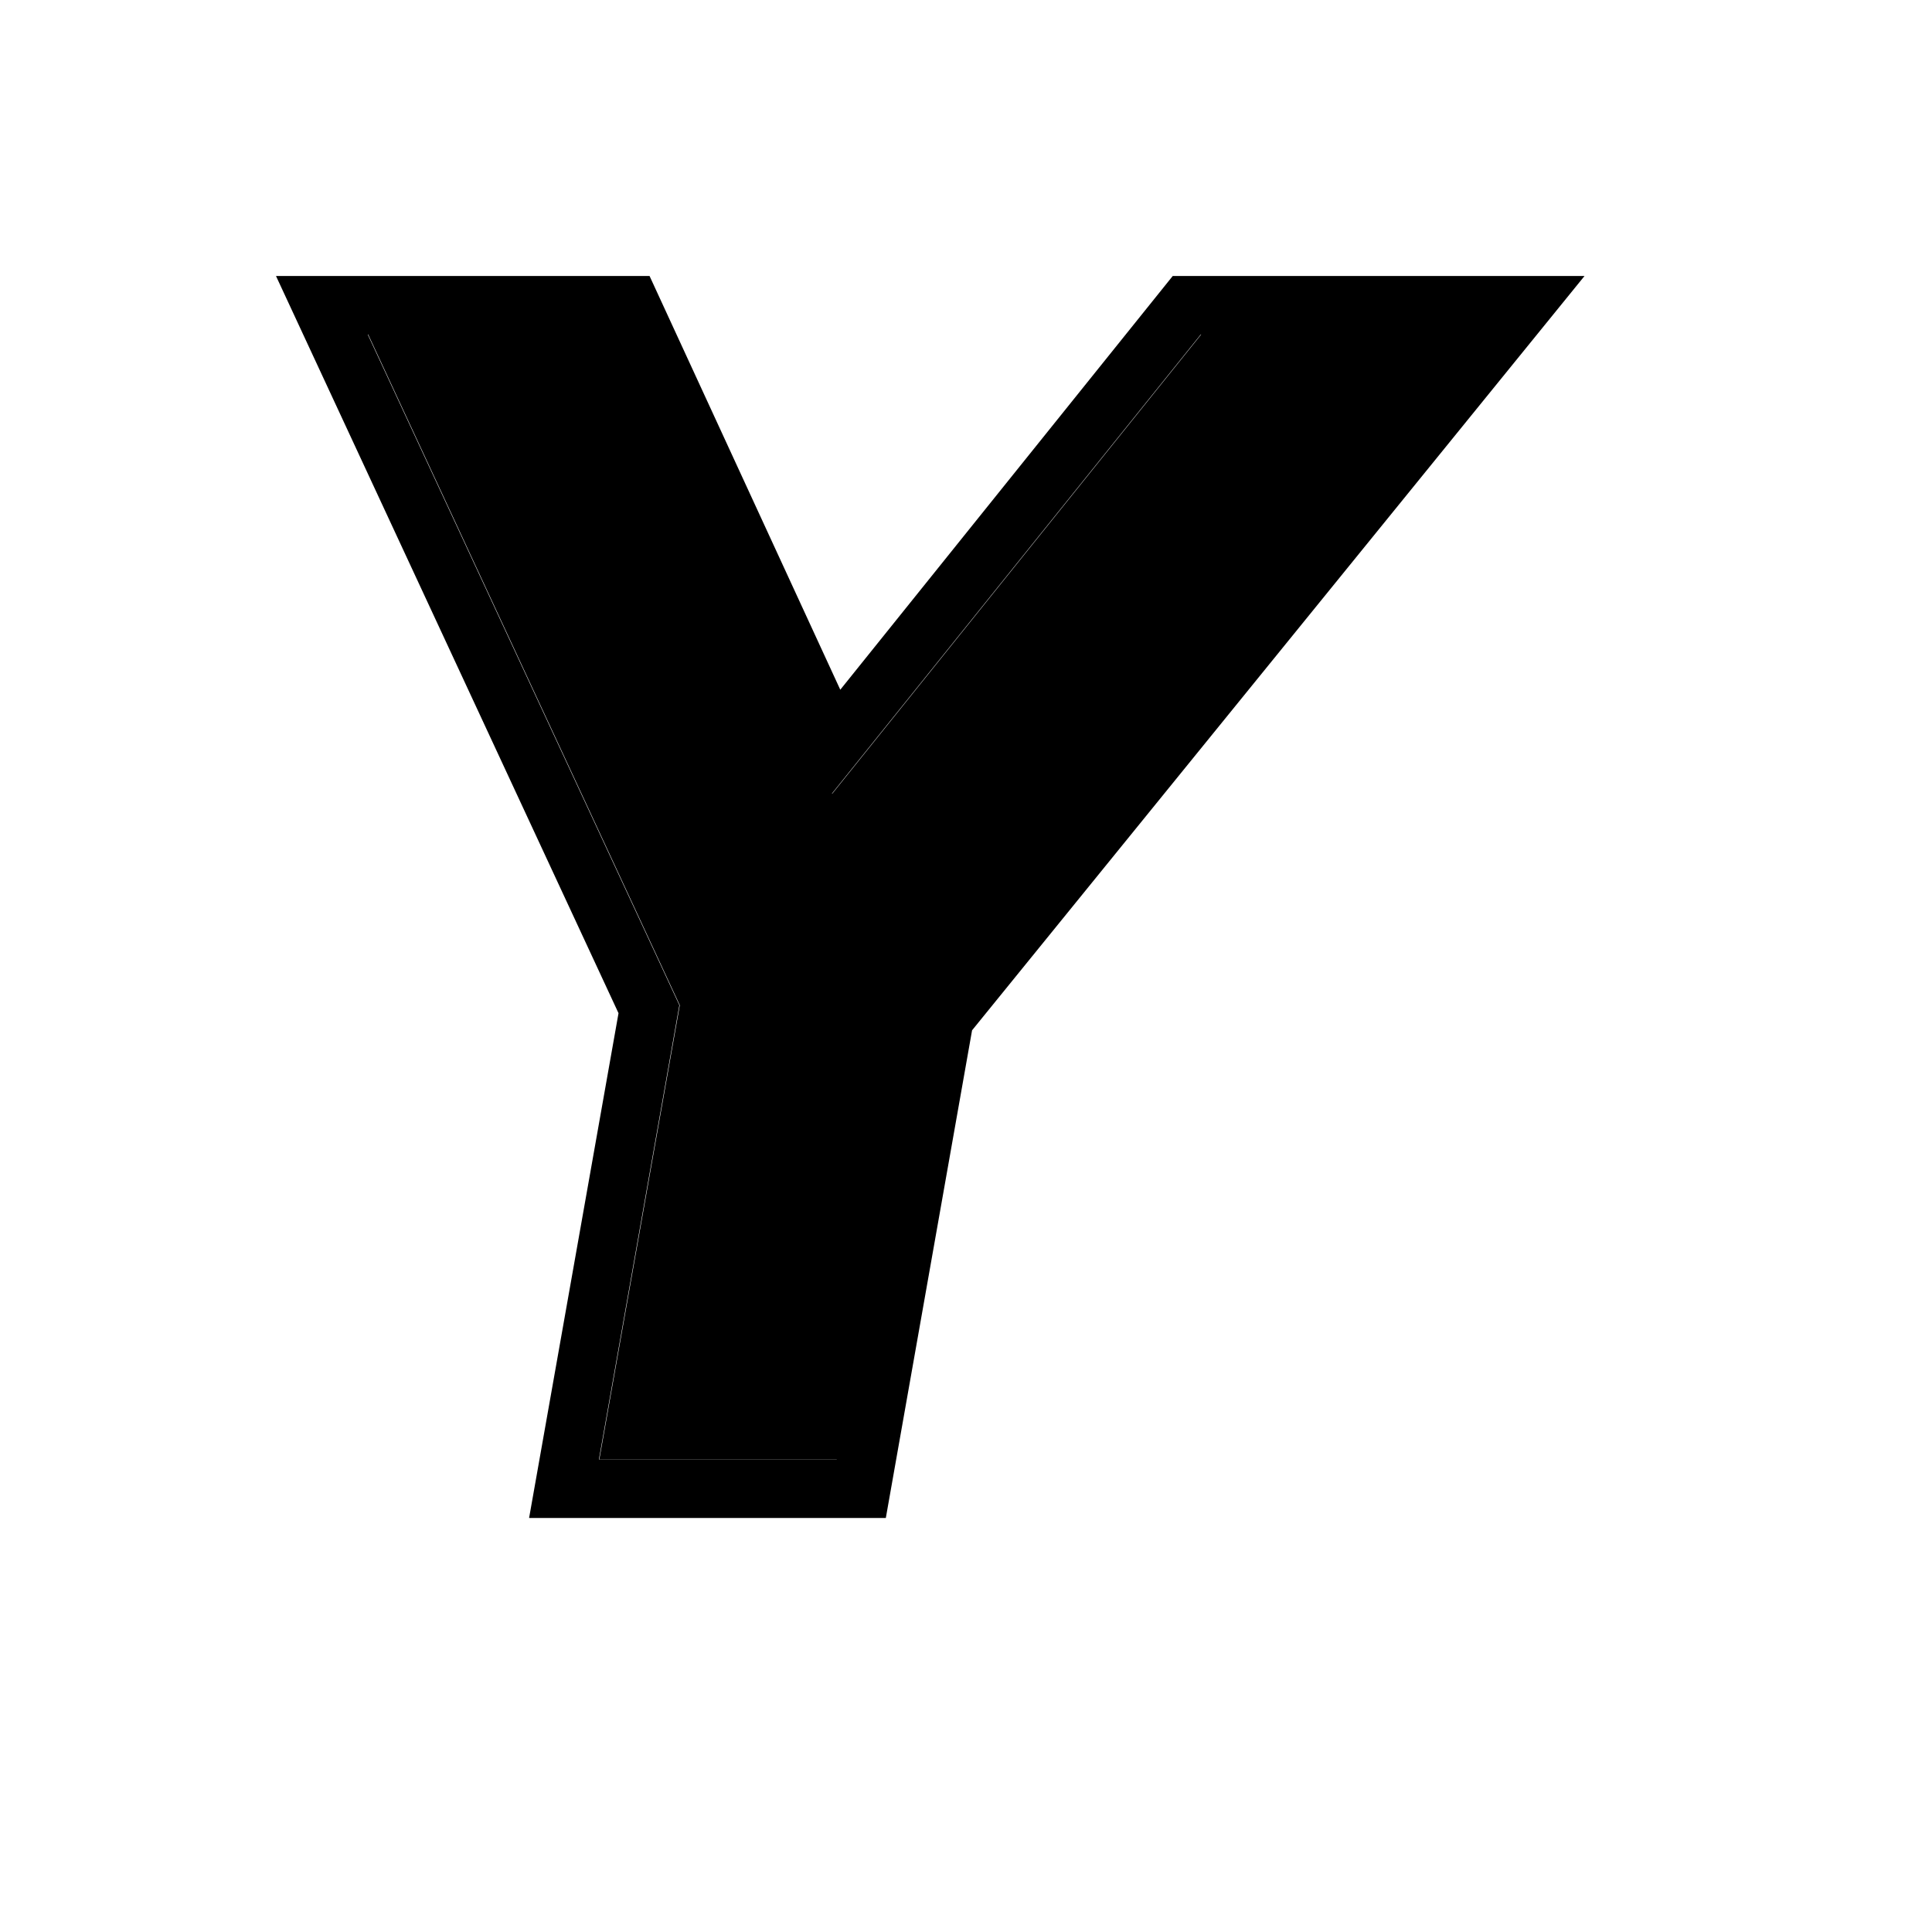 <?xml version="1.0" encoding="UTF-8"?> <svg xmlns="http://www.w3.org/2000/svg" width="14" height="14" viewBox="0 0 14 14" fill="none"><path fill-rule="evenodd" clip-rule="evenodd" d="M2.665 2.424L4.923 7.284L4.34 10.576H6.063L6.064 10.575H4.343L4.926 7.284L2.668 2.424H2.665ZM6.028 5.751H6.031L8.704 2.424H8.701L6.028 5.751ZM6.419 11L7.044 7.466L11.482 2H8.498L6.089 4.998L4.707 2H2L4.482 7.342L3.834 11H6.419Z" fill="black"></path></svg> 